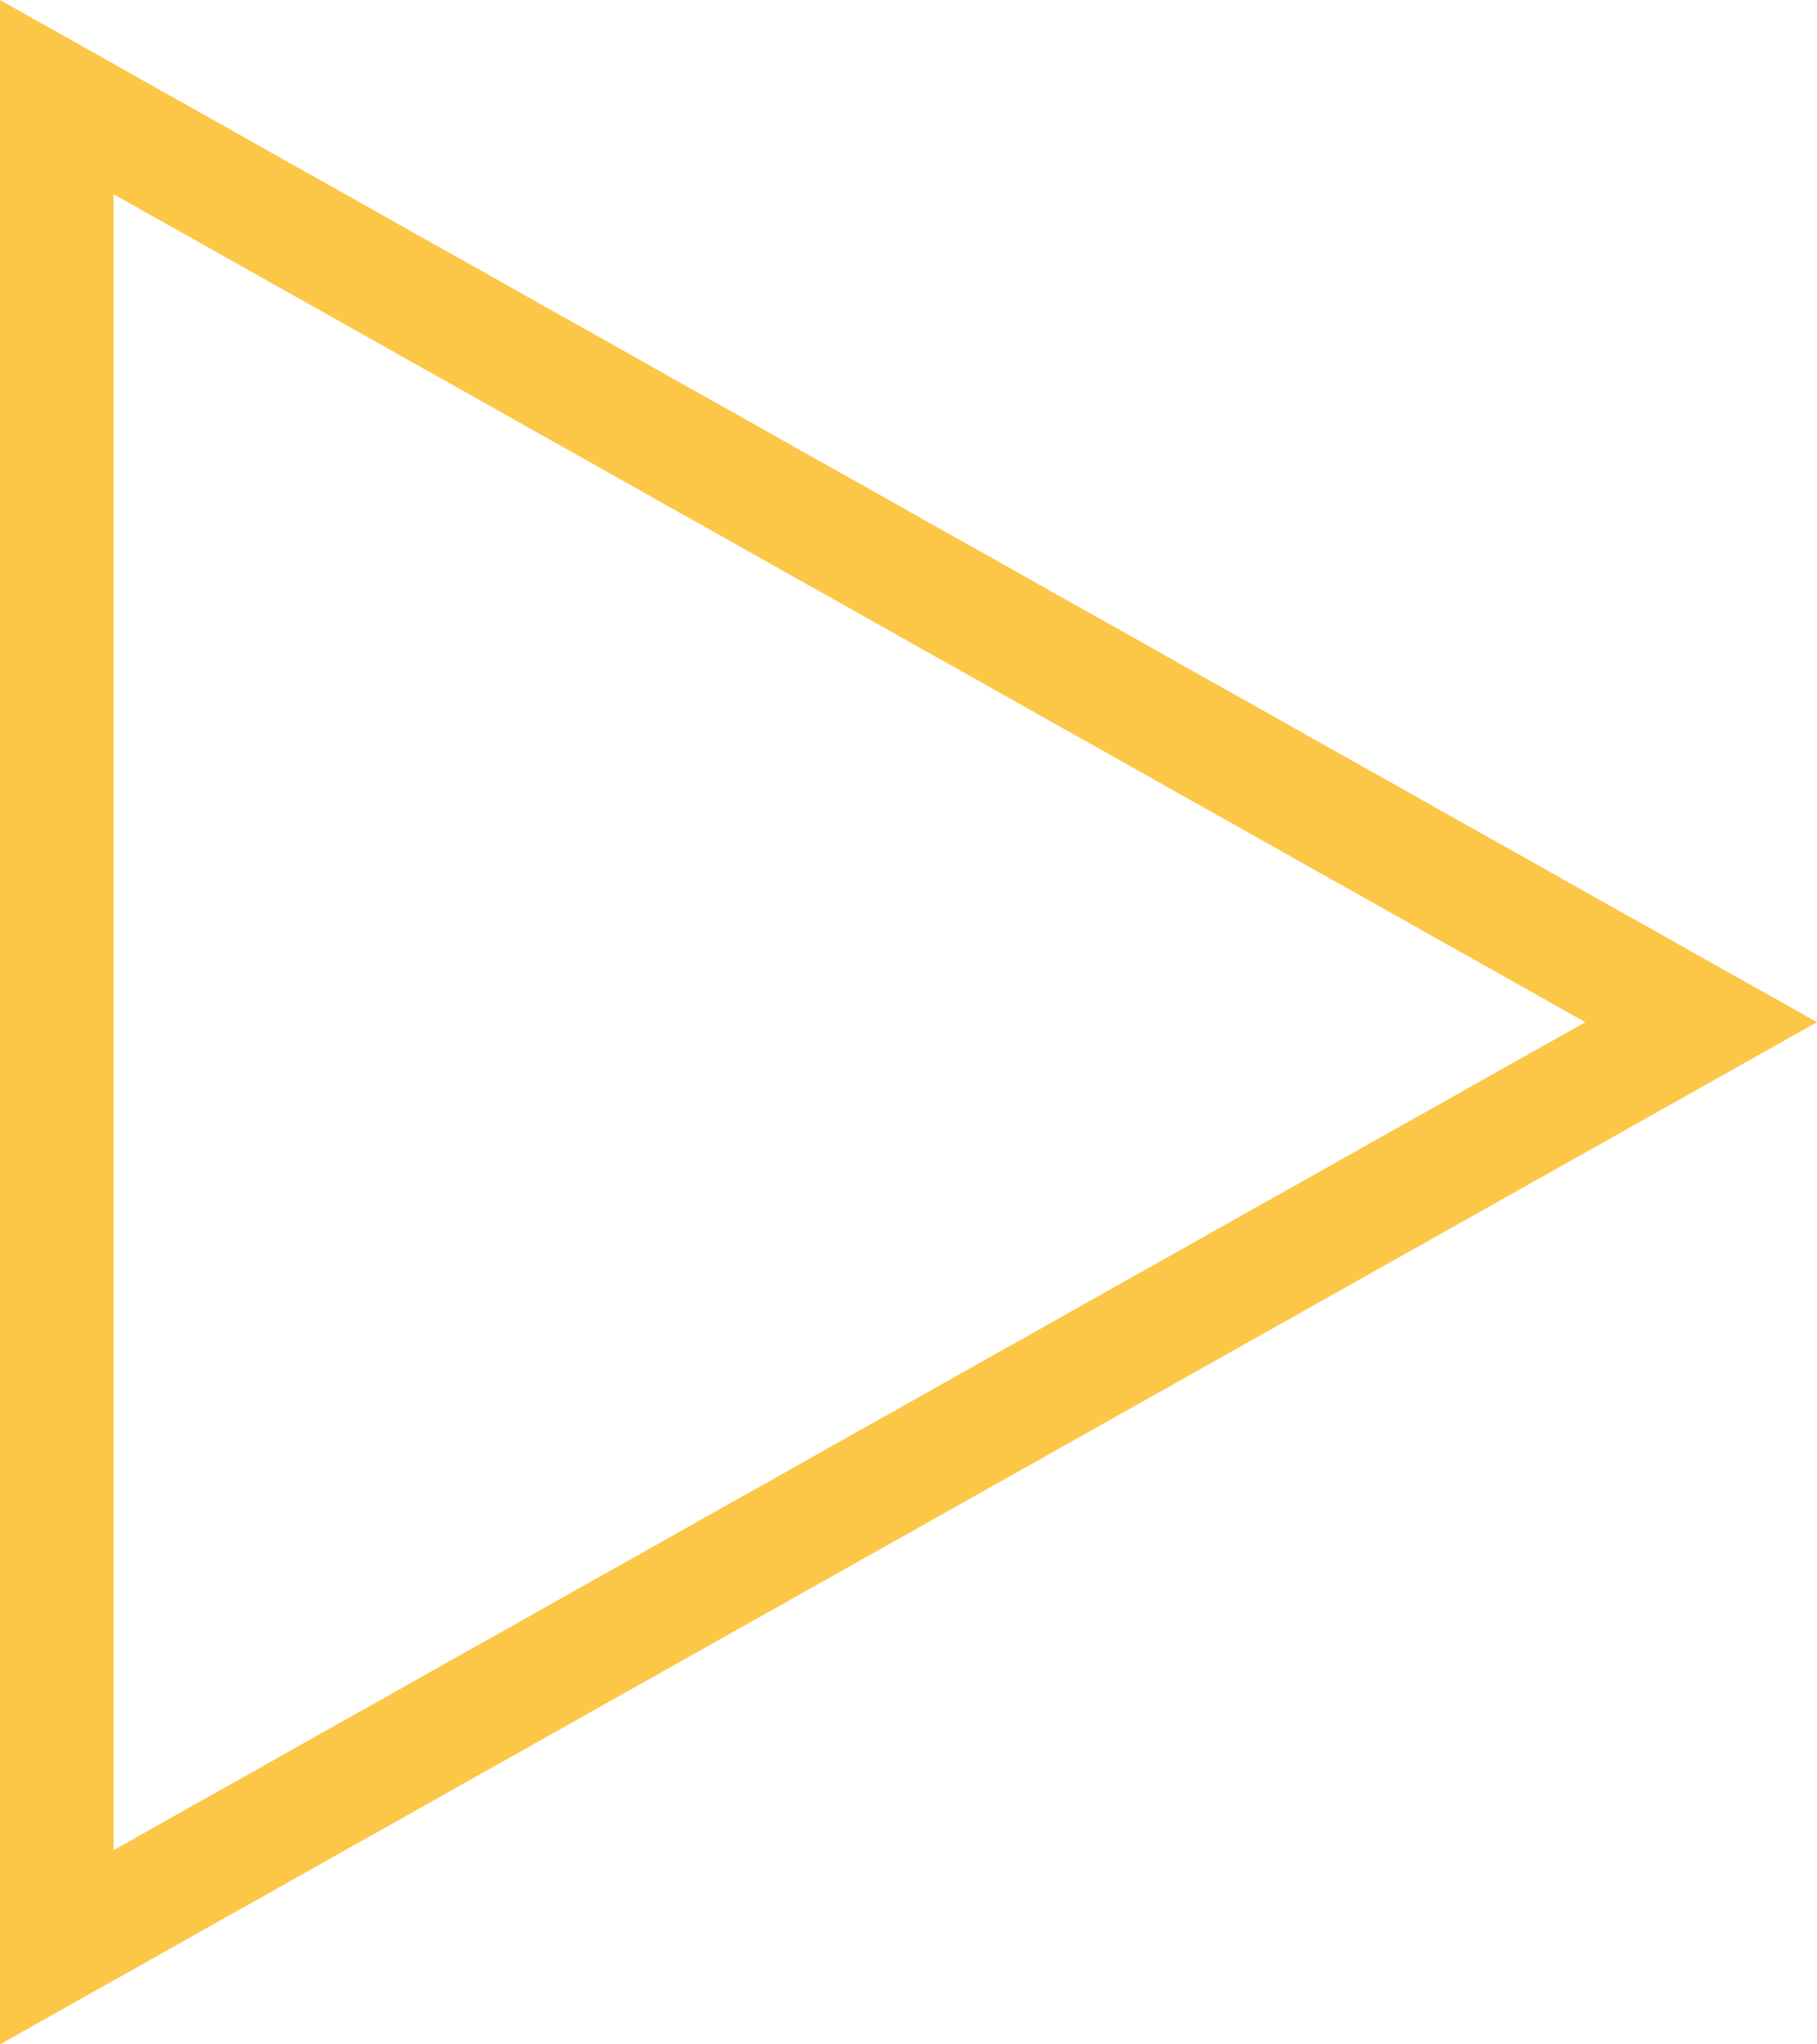 <svg xmlns="http://www.w3.org/2000/svg" width="8" height="9" viewBox="0 0 8 9">
  <g id="Polygon_1" data-name="Polygon 1" transform="translate(8) rotate(90)" fill="none">
    <path d="M4.5,0,9,8H0Z" stroke="none"/>
    <path d="M 4.5 1.02 L 0.855 7.5 L 8.145 7.5 L 4.5 1.02 M 4.5 0 L 9 8 L 0 8 L 4.5 0 Z" stroke="none" fill="#fcc647"/>
  </g>
</svg>
